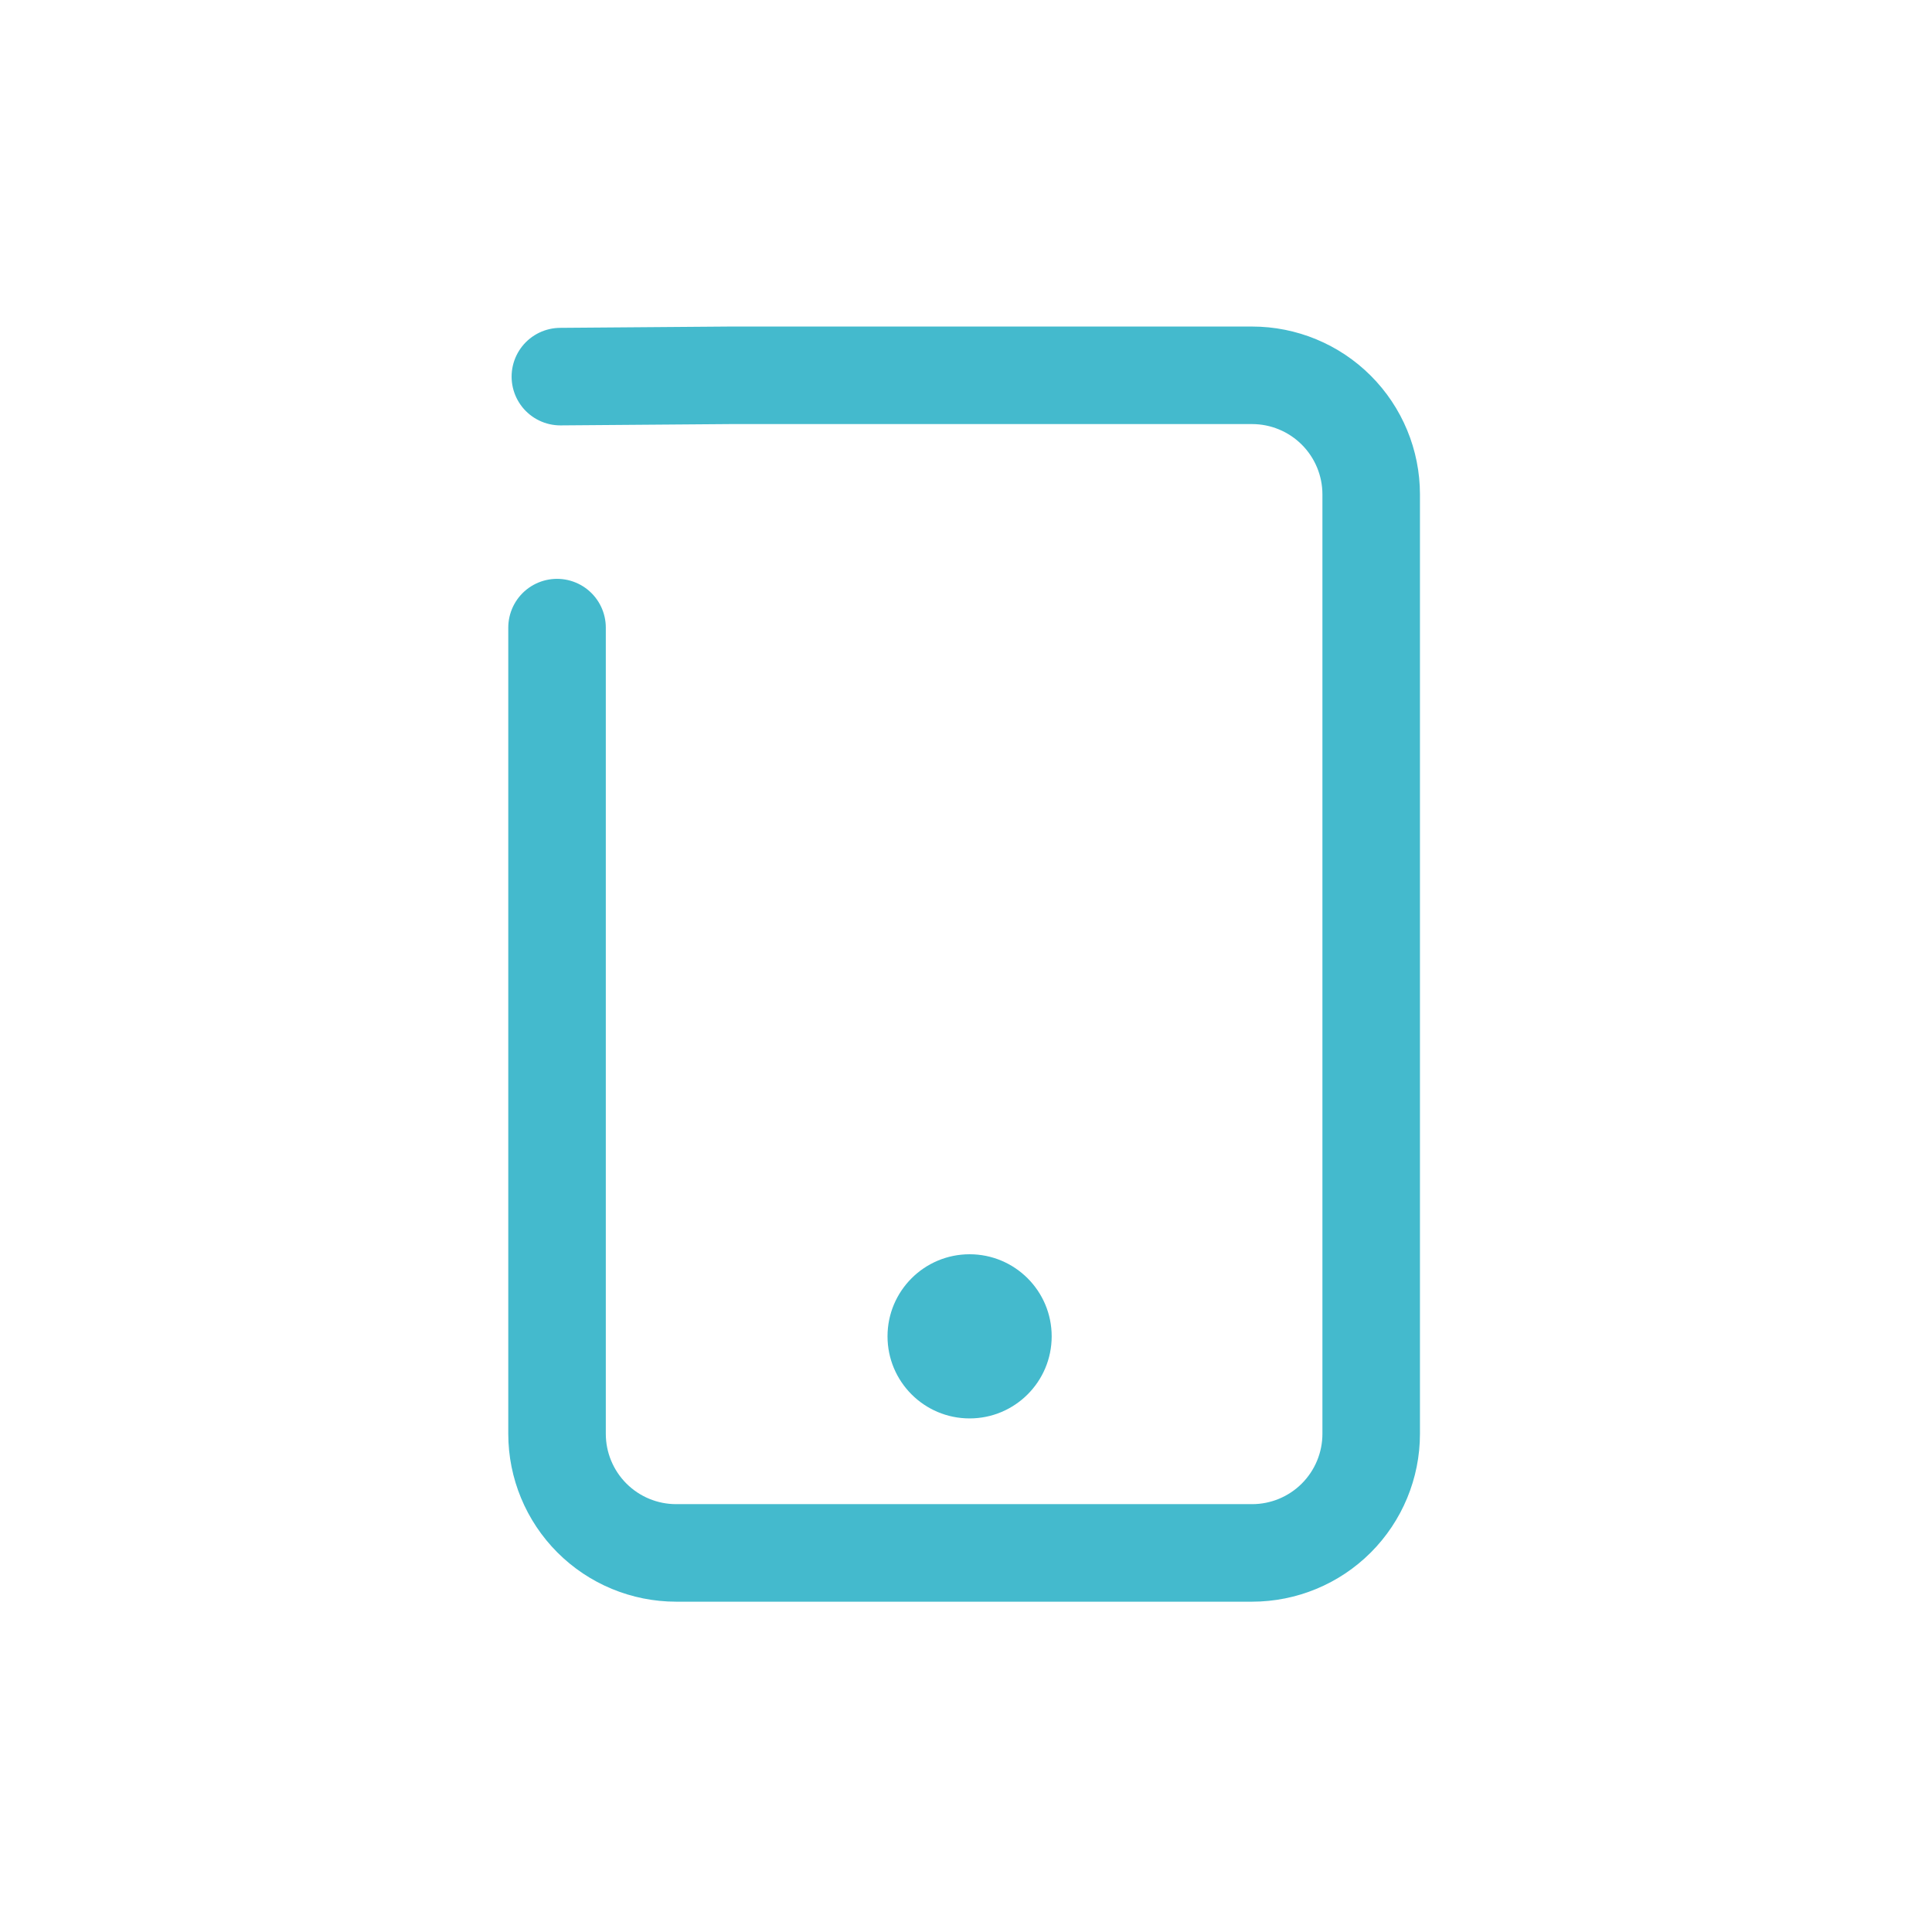 <?xml version="1.0" encoding="UTF-8" standalone="no"?> <svg xmlns="http://www.w3.org/2000/svg" xmlns:xlink="http://www.w3.org/1999/xlink" xmlns:serif="http://www.serif.com/" width="100%" height="100%" viewBox="0 0 227 227" version="1.1" xml:space="preserve" style="fill-rule:evenodd;clip-rule:evenodd;stroke-linecap:round;stroke-linejoin:round;stroke-miterlimit:1.5;"><rect id="Artboard2" x="0" y="0" width="226.557" height="226.557" style="fill:none;"></rect><clipPath id="_clip1"><rect x="0" y="0" width="226.557" height="226.557"></rect></clipPath><g clip-path="url(#_clip1)"><rect id="Artboard1" x="-79.167" y="-79.167" width="386.313" height="386.313" style="fill:none;"></rect><path d="M65.449,73.741c0,-0 0,65.357 0,94.723c0,3.712 1.475,7.272 4.1,9.897c2.624,2.625 6.185,4.099 9.897,4.099c18.126,0 49.539,0 67.666,0c3.712,0 7.272,-1.474 9.897,-4.099c2.624,-2.625 4.099,-6.185 4.099,-9.897c0,-26.528 0,-83.843 0,-110.371c0,-3.712 -1.475,-7.272 -4.099,-9.897c-2.625,-2.625 -6.185,-4.099 -9.897,-4.099c-21.314,-0 -59.626,-0 -61.261,-0c-0.036,-0 -0.072,0 -0.108,0c-1.14,0.009 -19.902,0.154 -19.902,0.154" style="fill:none;stroke:#44bacd;stroke-width:11.46px;"></path><circle cx="113.923" cy="157.013" r="9.644" style="fill:#44bacd;"></circle></g></svg> 